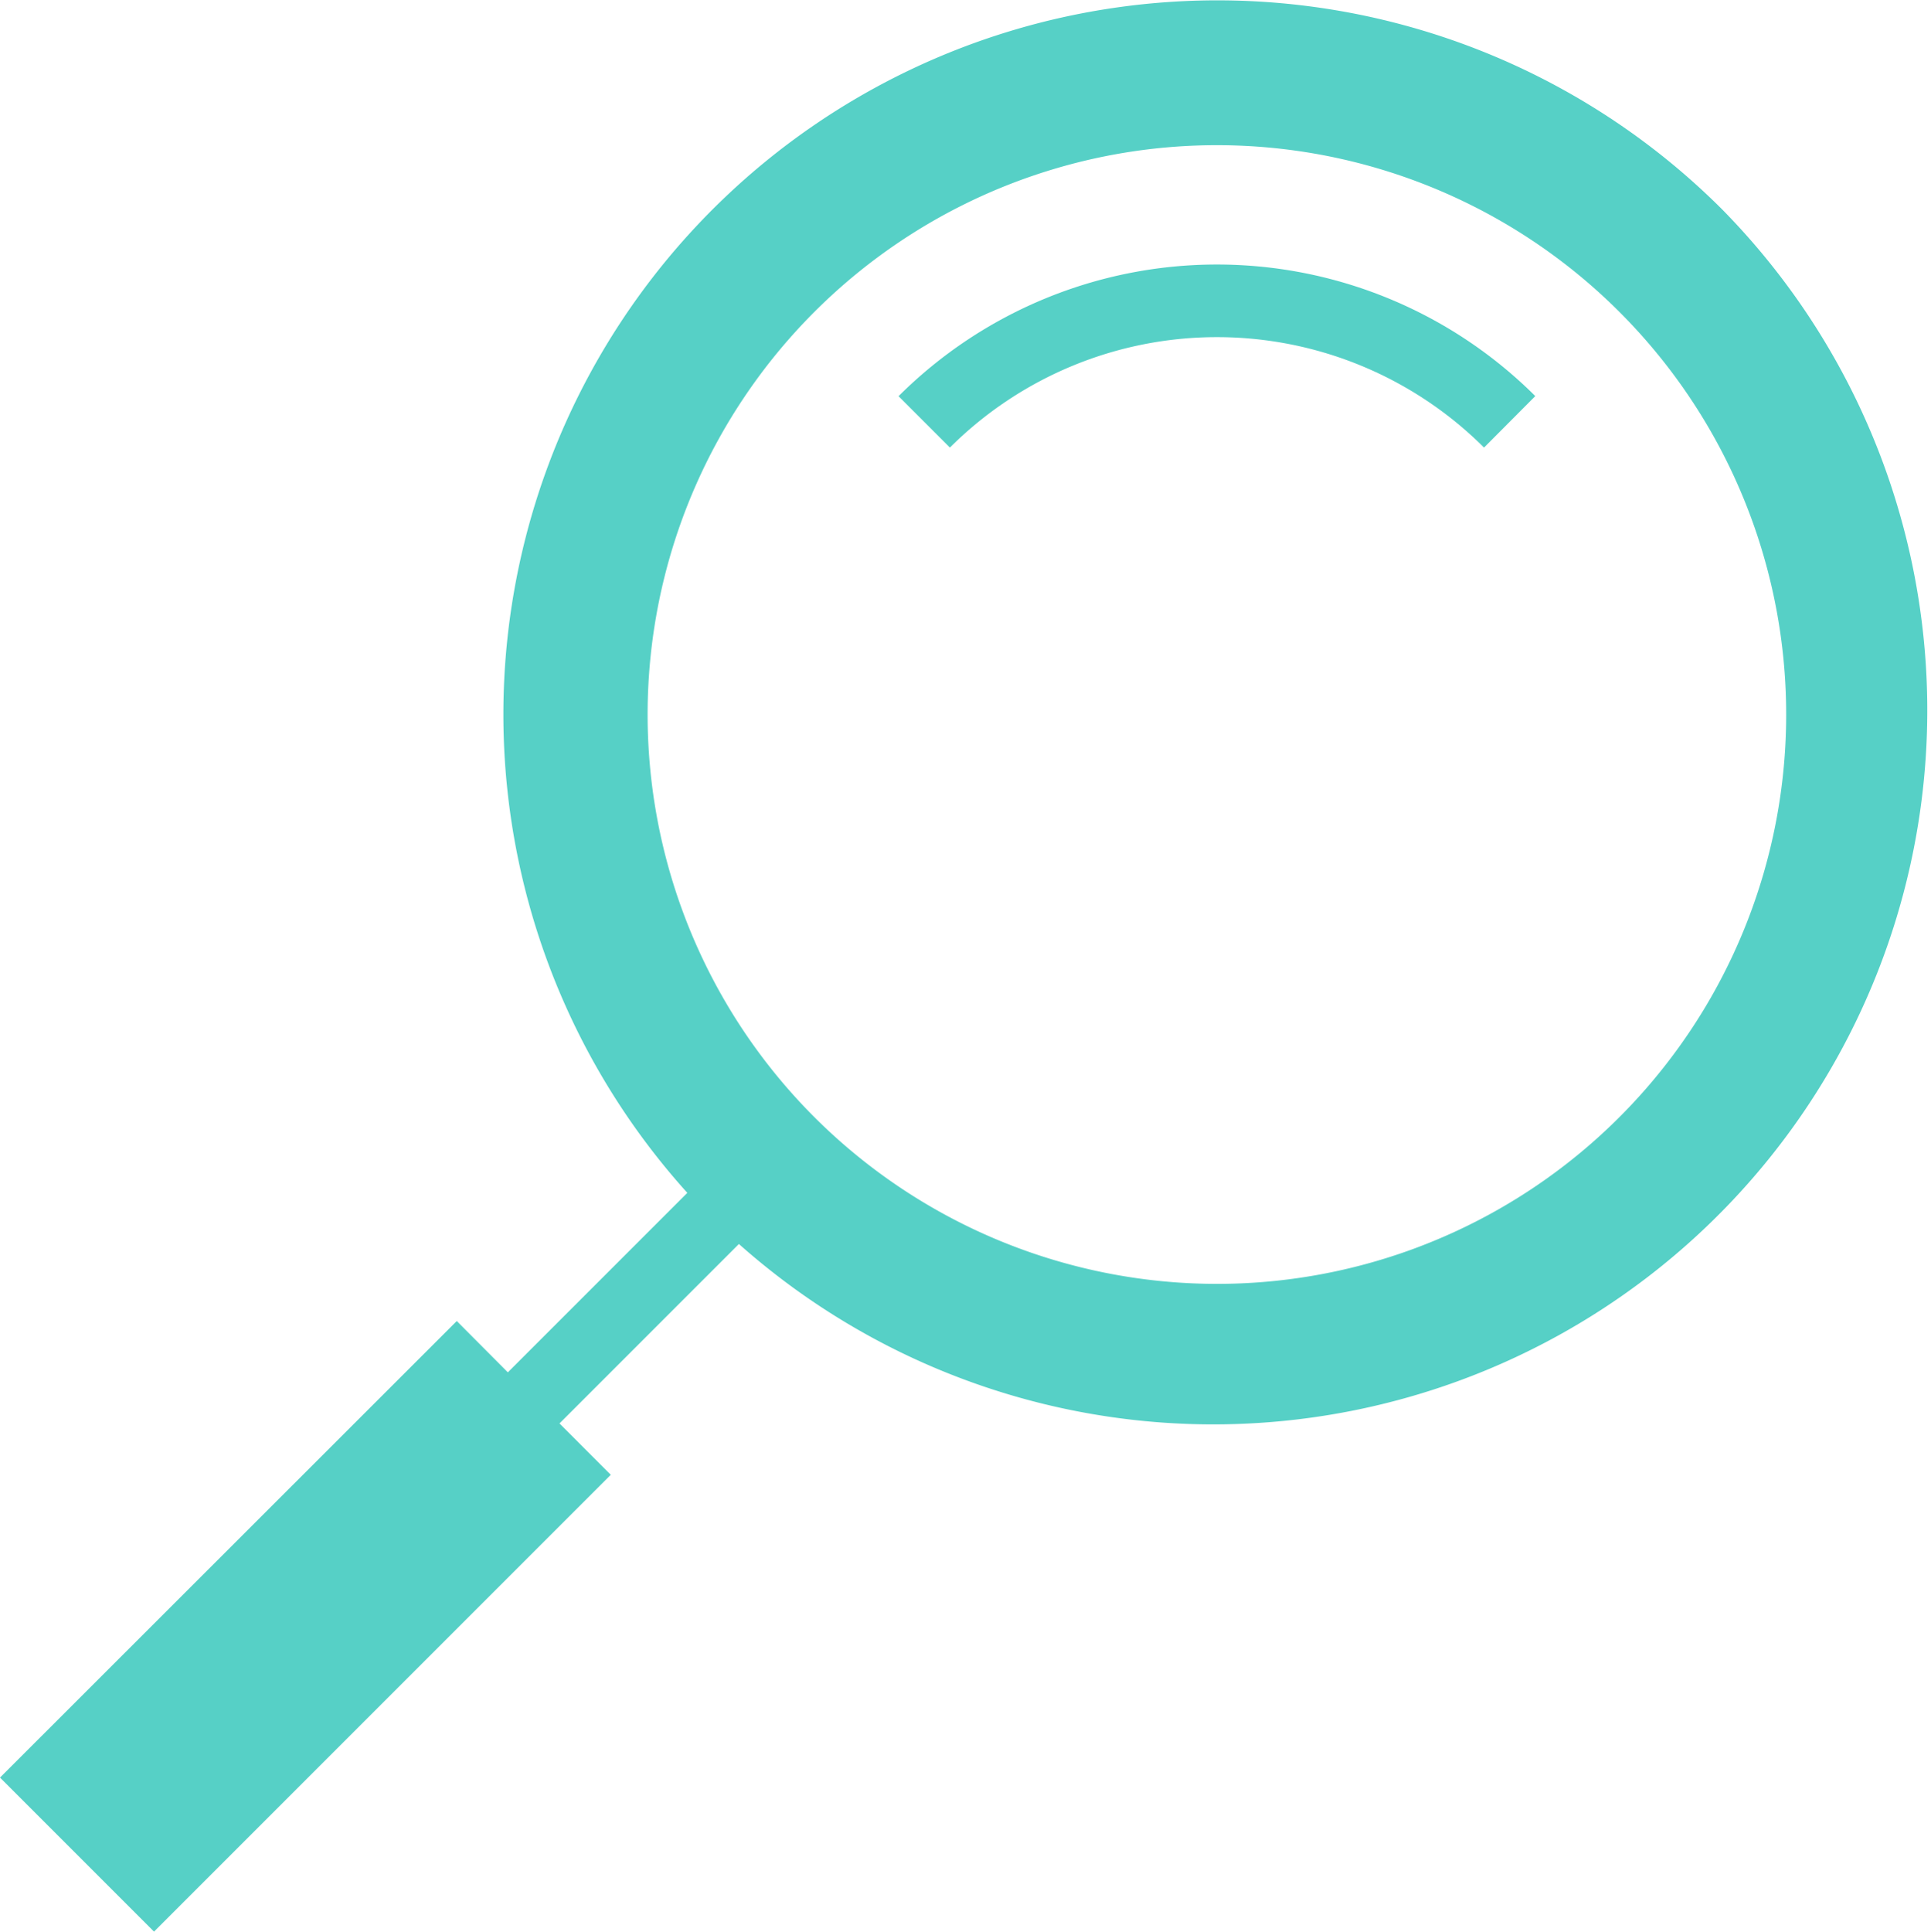 <svg xmlns="http://www.w3.org/2000/svg" xmlns:xlink="http://www.w3.org/1999/xlink" width="34.666" height="34.673" viewBox="0 0 34.666 34.673">
  <defs>
    <clipPath id="clip-path">
      <rect id="長方形_64" data-name="長方形 64" width="34.666" height="34.673" fill="#56d0c6"/>
    </clipPath>
  </defs>
  <g id="step-icn-search" transform="translate(0 0)">
    <g id="グループ_214" data-name="グループ 214" transform="translate(0 0)" clip-path="url(#clip-path)">
      <path id="パス_233" data-name="パス 233" d="M0,31.908l2.765,2.765,8.2-8.2-.921-.922,3.221-3.221A12.818,12.818,0,0,0,30.915,3.757,12.818,12.818,0,0,0,12.339,21.412L9.117,24.634,8.2,23.713ZM14.62,20.053a10.22,10.22,0,1,1,7.226,2.993,10.232,10.232,0,0,1-7.226-2.993" fill="#56d0c6"/>
      <path id="パス_234" data-name="パス 234" d="M76.72,21.576,75.8,22.5a6.789,6.789,0,0,0-9.589,0l-.922-.922a8.094,8.094,0,0,1,11.433,0" transform="translate(-49.158 -14.466)" fill="#56d0c6"/>
    </g>
  </g>
</svg>
